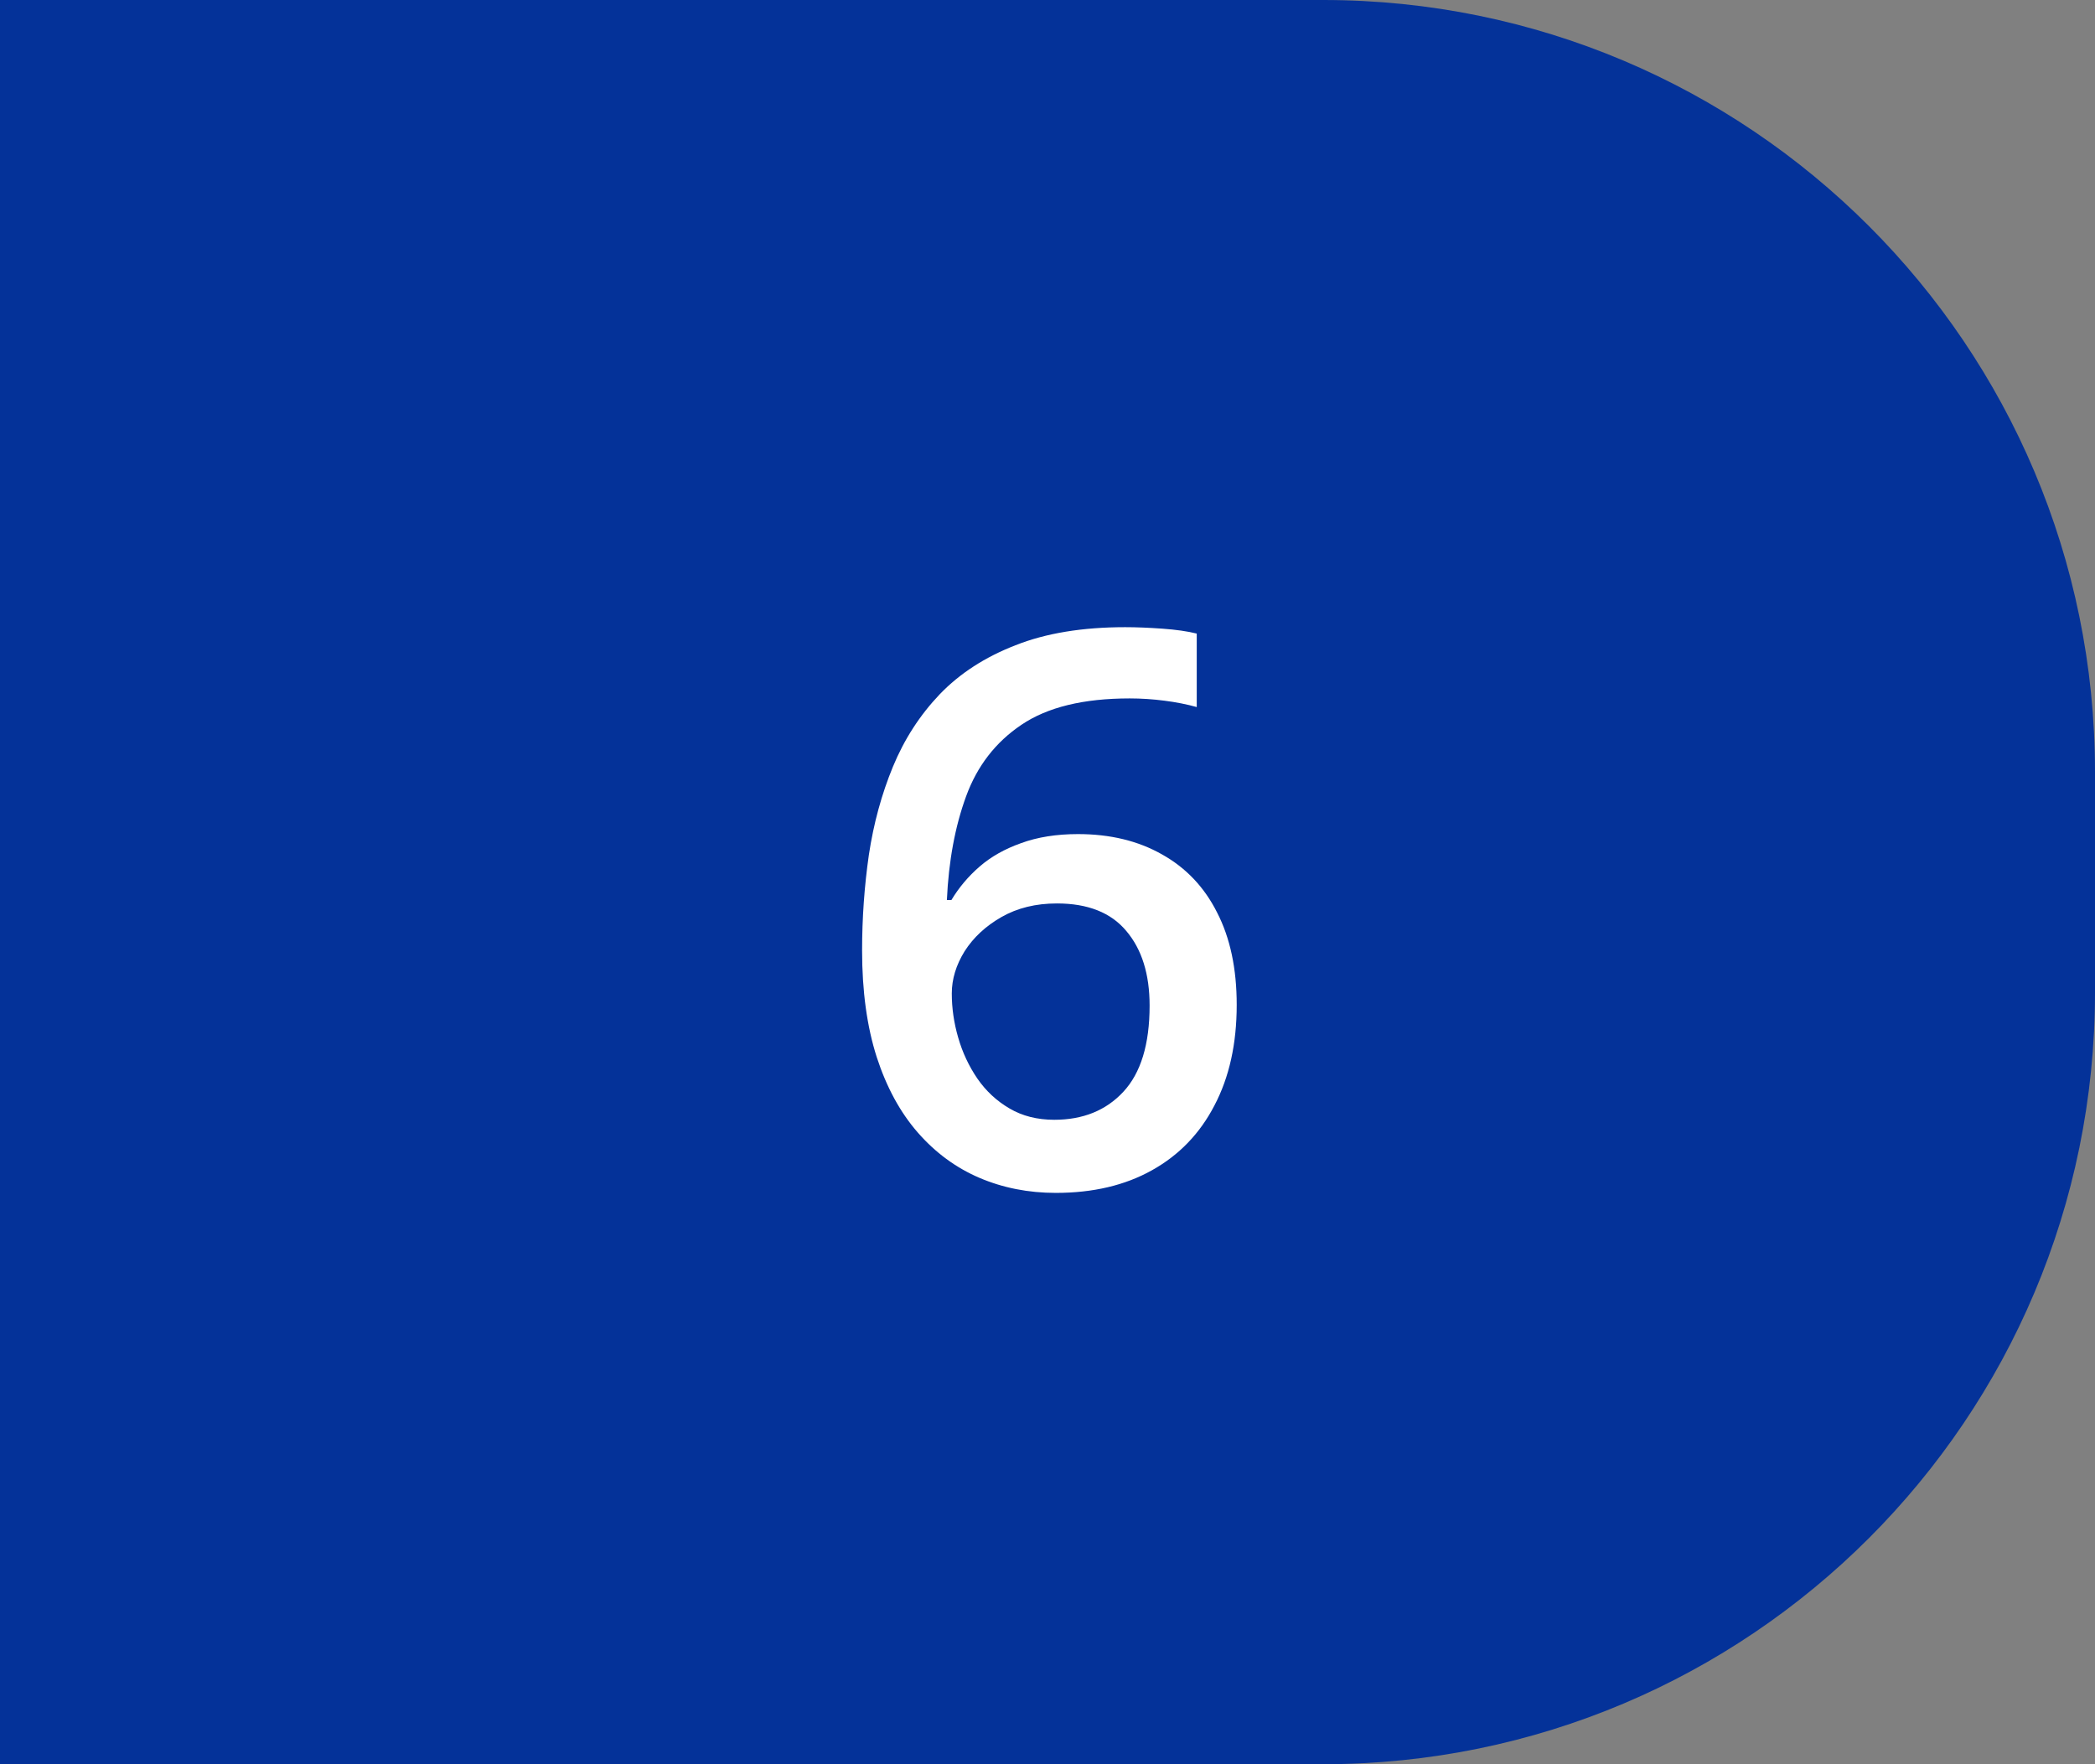 <svg xmlns="http://www.w3.org/2000/svg" width="38" height="32" viewBox="0 0 38 32" fill="none"><rect x="0" y="0" width="38" height="32" fill="#808080" stroke="none"/><path d="M0 0H24C31.732 0 38 6.268 38 14V18C38 25.732 31.732 32 24 32H0V0Z" fill="#043299"></path><path d="M15.637 17.241C15.637 16.653 15.678 16.075 15.76 15.505C15.846 14.935 15.992 14.402 16.197 13.905C16.402 13.409 16.685 12.971 17.045 12.593C17.41 12.214 17.867 11.918 18.419 11.704C18.97 11.485 19.634 11.376 20.408 11.376C20.609 11.376 20.834 11.385 21.085 11.403C21.336 11.421 21.543 11.451 21.707 11.492V12.825C21.529 12.775 21.333 12.736 21.119 12.709C20.91 12.682 20.7 12.668 20.49 12.668C19.652 12.668 18.998 12.828 18.528 13.146C18.059 13.461 17.724 13.894 17.523 14.445C17.323 14.992 17.207 15.619 17.175 16.325H17.257C17.394 16.097 17.564 15.895 17.77 15.717C17.975 15.539 18.225 15.398 18.521 15.293C18.818 15.184 19.162 15.129 19.554 15.129C20.137 15.129 20.645 15.252 21.078 15.498C21.511 15.74 21.844 16.09 22.076 16.551C22.313 17.011 22.432 17.569 22.432 18.226C22.432 18.932 22.297 19.54 22.028 20.051C21.764 20.561 21.386 20.953 20.894 21.227C20.406 21.5 19.825 21.637 19.15 21.637C18.654 21.637 18.191 21.546 17.763 21.363C17.339 21.181 16.967 20.908 16.648 20.543C16.329 20.178 16.081 19.723 15.903 19.176C15.726 18.624 15.637 17.98 15.637 17.241ZM19.123 20.311C19.643 20.311 20.06 20.142 20.374 19.805C20.693 19.463 20.852 18.941 20.852 18.239C20.852 17.67 20.711 17.218 20.429 16.886C20.151 16.553 19.731 16.387 19.171 16.387C18.788 16.387 18.453 16.469 18.166 16.633C17.879 16.797 17.656 17.004 17.496 17.255C17.341 17.506 17.264 17.761 17.264 18.02C17.264 18.285 17.302 18.551 17.38 18.82C17.457 19.089 17.574 19.338 17.729 19.565C17.884 19.789 18.077 19.969 18.31 20.105C18.542 20.242 18.813 20.311 19.123 20.311Z" fill="white"></path></svg>